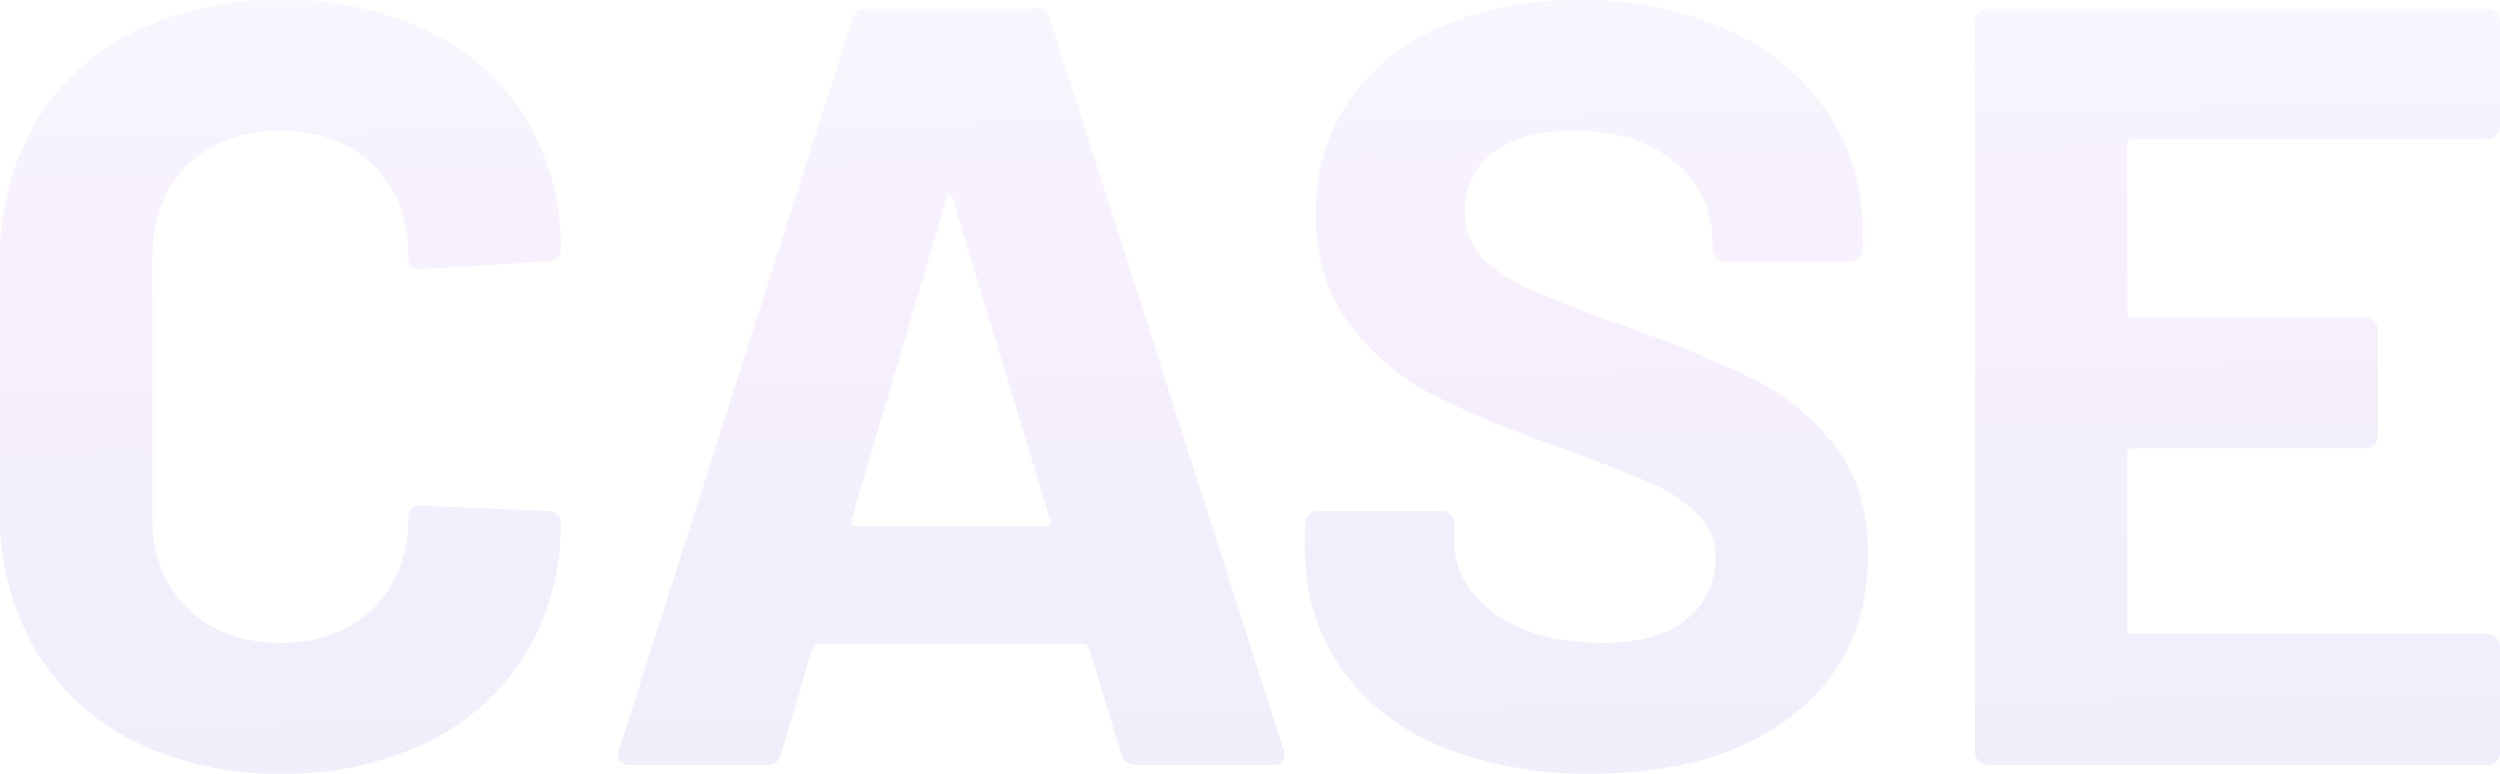 <svg xmlns="http://www.w3.org/2000/svg" width="347.1" height="107.4"><defs><linearGradient id="a" x1=".414" y1="-.341" x2=".5" y2="1.667" gradientUnits="objectBoundingBox"><stop offset="0" stop-color="#bfeeff"/><stop offset=".38" stop-color="#af5ff4"/><stop offset="1" stop-color="#016cb8"/></linearGradient></defs><path data-name="パス 16474" d="M-133.8 1.2a44.142 44.142 0 01-20.55-4.575A32.852 32.852 0 01-168-16.2a37.186 37.186 0 01-4.8-19.05V-69.9a37.186 37.186 0 014.8-19.05 32.373 32.373 0 0113.65-12.75 44.752 44.752 0 0120.55-4.5 45.872 45.872 0 0120.325 4.275 32.265 32.265 0 0113.65 12.15A33.909 33.909 0 01-94.95-71.55q0 1.35-1.8 1.65l-17.55 1.05h-.3q-1.5 0-1.5-1.65 0-7.95-4.875-12.75t-12.825-4.8q-8.1 0-12.975 4.8t-4.875 12.75v36.15q0 7.8 4.875 12.6t12.975 4.8q7.95 0 12.825-4.8t4.875-12.6q0-1.65 1.8-1.65l17.55.75a1.892 1.892 0 011.275.45 1.349 1.349 0 01.525 1.05 34.3 34.3 0 01-4.875 18.3 32.6 32.6 0 01-13.65 12.3A45.2 45.2 0 01-133.8 1.2zM-15.15 0a1.883 1.883 0 01-1.95-1.5l-4.5-14.7q-.3-.6-.75-.6h-36.9q-.45 0-.75.6l-4.35 14.7A1.883 1.883 0 01-66.3 0h-19.05a1.68 1.68 0 01-1.35-.525 1.643 1.643 0 01-.15-1.575l32.4-101.4a1.883 1.883 0 011.95-1.5h23.55a1.883 1.883 0 011.95 1.5L5.4-2.1a1.67 1.67 0 01.15.75Q5.55 0 3.9 0zM-54.6-34.05q-.15.9.6.9h26.4q.9 0 .6-.9L-40.5-78.6q-.15-.6-.45-.525t-.45.525zM48.15 1.2a53.363 53.363 0 01-21-3.825 30.966 30.966 0 01-13.875-10.95A28.636 28.636 0 018.4-30.15v-3.3a1.736 1.736 0 01.525-1.275 1.736 1.736 0 011.275-.525h17.1a1.736 1.736 0 011.275.525 1.736 1.736 0 01.525 1.275v2.25q0 6 5.55 10.125t15 4.125q7.95 0 11.85-3.375a10.585 10.585 0 003.9-8.325 8.393 8.393 0 00-2.4-6.075 21.2 21.2 0 00-6.525-4.35Q52.35-40.95 43.35-44.25a128.531 128.531 0 01-17.025-7.05 34.191 34.191 0 01-11.7-9.825Q9.9-67.35 9.9-76.5a27.077 27.077 0 014.65-15.75 29.609 29.609 0 0112.9-10.35 47.254 47.254 0 0119.05-3.6 48.683 48.683 0 0120.325 4.05 33.13 33.13 0 0113.95 11.325A28.96 28.96 0 0185.8-73.95v2.25a1.736 1.736 0 01-.525 1.275A1.736 1.736 0 0184-69.9H66.75a1.736 1.736 0 01-1.275-.525 1.736 1.736 0 01-.525-1.275v-1.2a13.627 13.627 0 00-5.175-10.725Q54.6-88.05 45.6-88.05q-7.05 0-11.025 3A9.768 9.768 0 0030.6-76.8a9 9 0 002.325 6.3 20.415 20.415 0 006.9 4.575Q44.4-63.9 54-60.45a176.555 176.555 0 0116.725 6.9 33.324 33.324 0 0110.95 8.925Q86.55-38.7 86.55-29.25q0 14.1-10.35 22.275T48.15 1.2zM174.3-88.65a1.736 1.736 0 01-.525 1.275 1.736 1.736 0 01-1.275.525h-49.2a.663.663 0 00-.75.75v23.25a.663.663 0 00.75.75h32.25a1.736 1.736 0 011.275.525 1.736 1.736 0 01.525 1.275v14.55a1.736 1.736 0 01-.525 1.275 1.736 1.736 0 01-1.275.525H123.3a.663.663 0 00-.75.75v24.3a.663.663 0 00.75.75h49.2a1.736 1.736 0 011.275.525 1.736 1.736 0 01.525 1.275V-1.8a1.736 1.736 0 01-.525 1.275A1.736 1.736 0 01172.5 0h-69.3a1.736 1.736 0 01-1.275-.525A1.736 1.736 0 01101.4-1.8v-101.4a1.736 1.736 0 01.525-1.275A1.736 1.736 0 01103.2-105h69.3a1.736 1.736 0 011.275.525 1.736 1.736 0 01.525 1.275z" transform="translate(172.8 106.2)" opacity=".1" fill="url(#a)"/></svg>